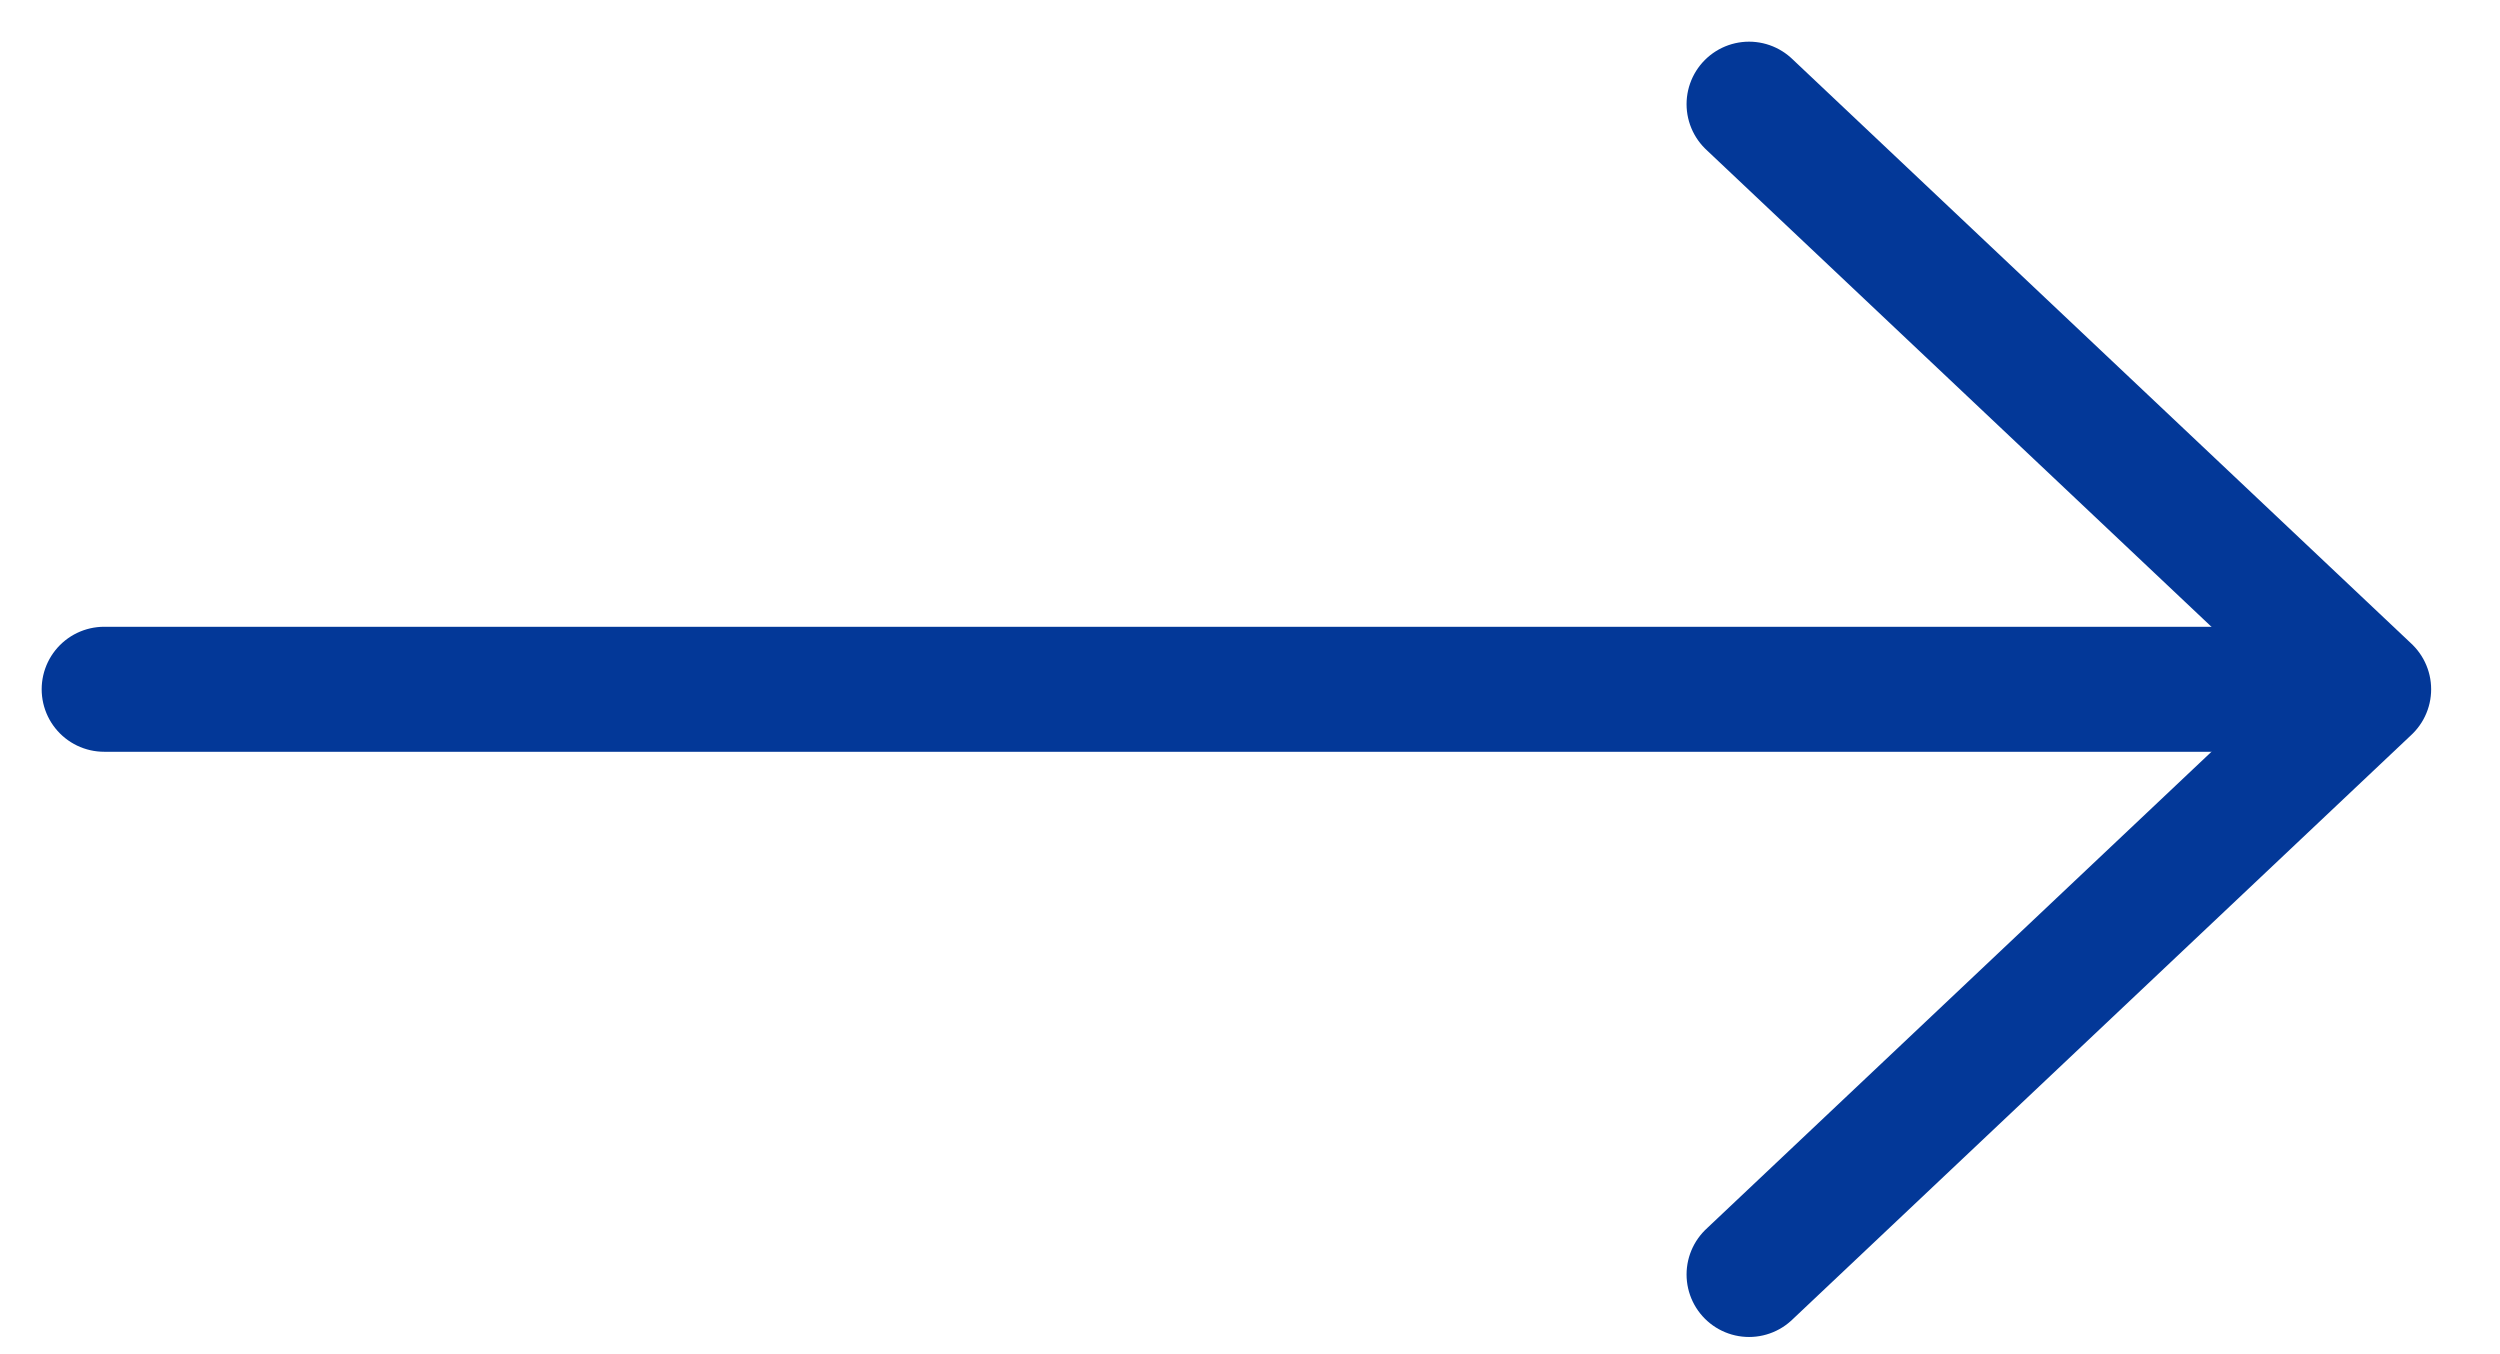 <?xml version="1.0" encoding="UTF-8"?>
<svg width="24px" height="13px" viewBox="0 0 24 13" version="1.1" xmlns="http://www.w3.org/2000/svg" xmlns:xlink="http://www.w3.org/1999/xlink">
    <!-- Generator: Sketch 63.1 (92452) - https://sketch.com -->
    <title>编组</title>
    <desc>Created with Sketch.</desc>
    <g id="页面-1" stroke="none" stroke-width="1" fill="none" fill-rule="evenodd" stroke-linecap="round" stroke-linejoin="round">
        <g id="1备份-5" transform="translate(-205, -1646)" stroke="#033898" stroke-width="1.2">
            <g id="编组-4" transform="translate(160, 1129)">
                <g id="编组-11" transform="translate(0, 144)">
                    <g id="编组-3" transform="translate(0, 372)">
                        <g id="编组" transform="translate(46, 2)">
                            <line x1="20.527" y1="5.617" x2="4.56523708e-13" y2="5.617" id="路径"></line>
                            <polyline id="路径" points="15.791 0 21.739 5.617 15.791 11.235"></polyline>
                        </g>
                    </g>
                </g>
            </g>
        </g>
    </g>
</svg>